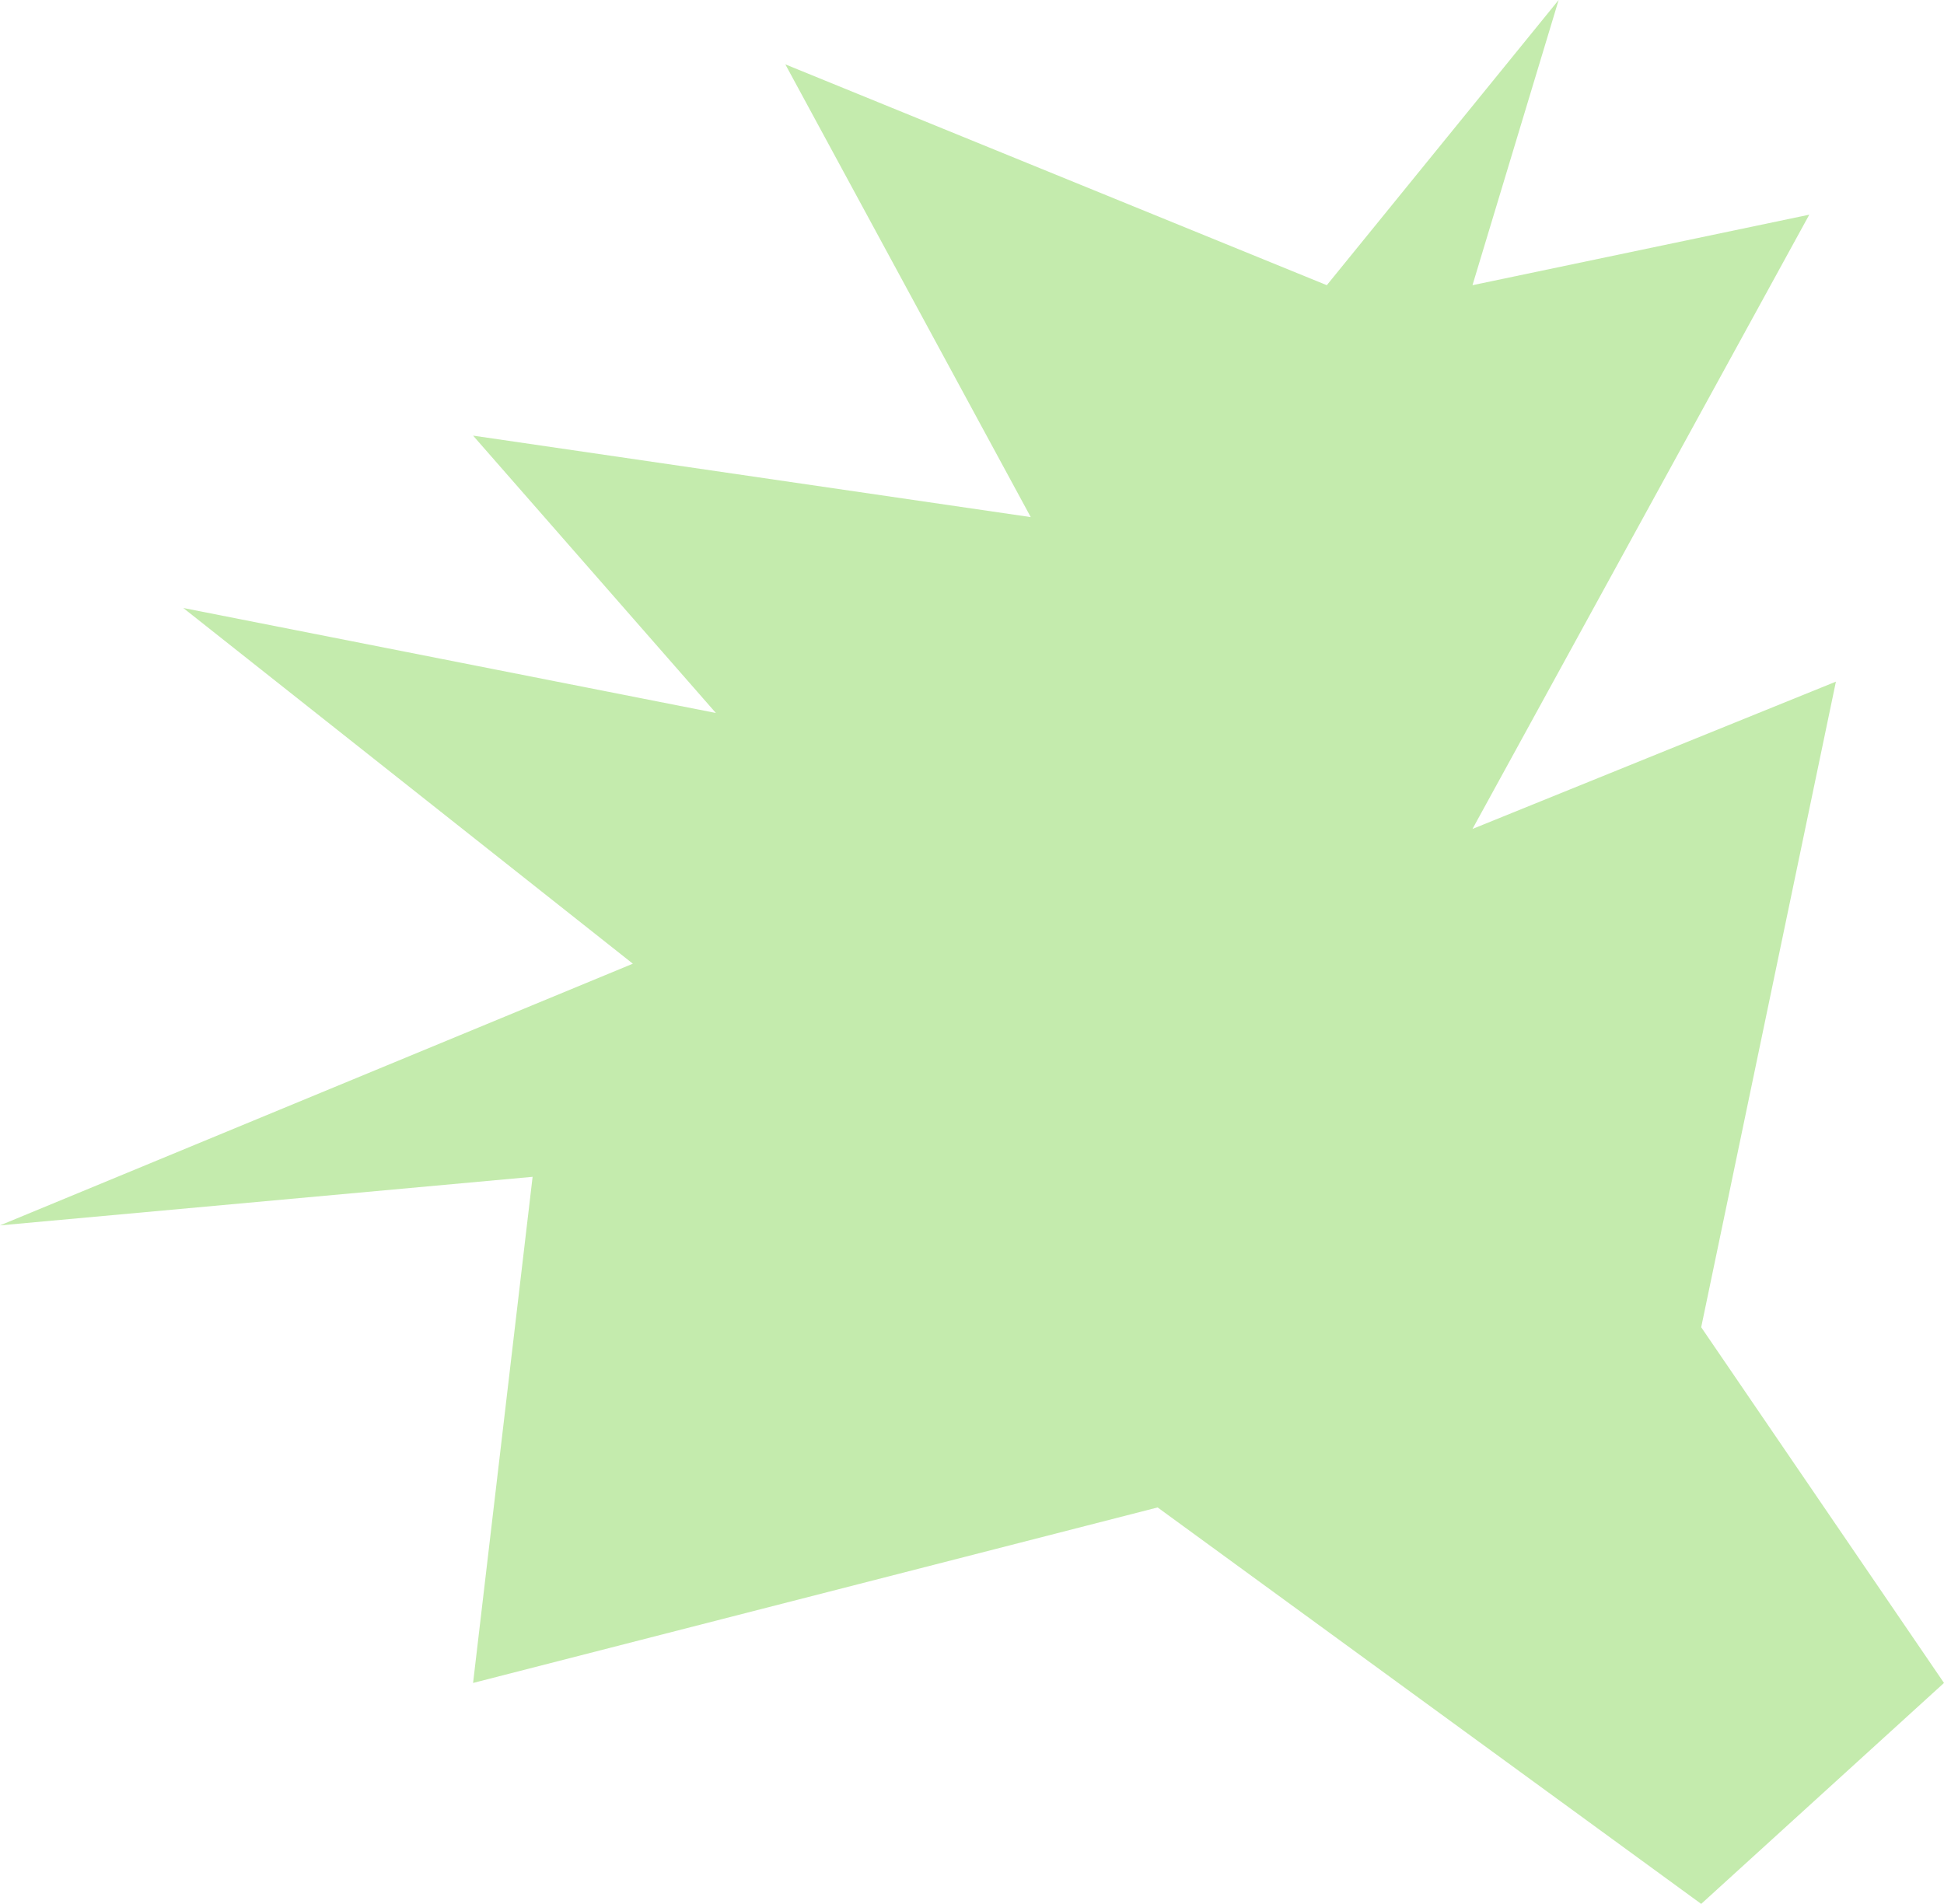 <svg width="880" height="862" viewBox="0 0 880 862" fill="none" xmlns="http://www.w3.org/2000/svg">
<path d="M831.072 308.617L770.089 600.917L880 761.966L770.089 862L524.029 682.505L214.15 761.966L241.096 532.808L0 554.802L286.479 436.321L82.965 275.272L324.061 322.807L214.15 197.231L466.591 234.123L355.5 29.141L600.612 129.123L705.56 0L666.559 129.123L819.017 97.197L666.559 375.307L831.072 308.617Z" fill="#C4EBAD"/>
</svg>
